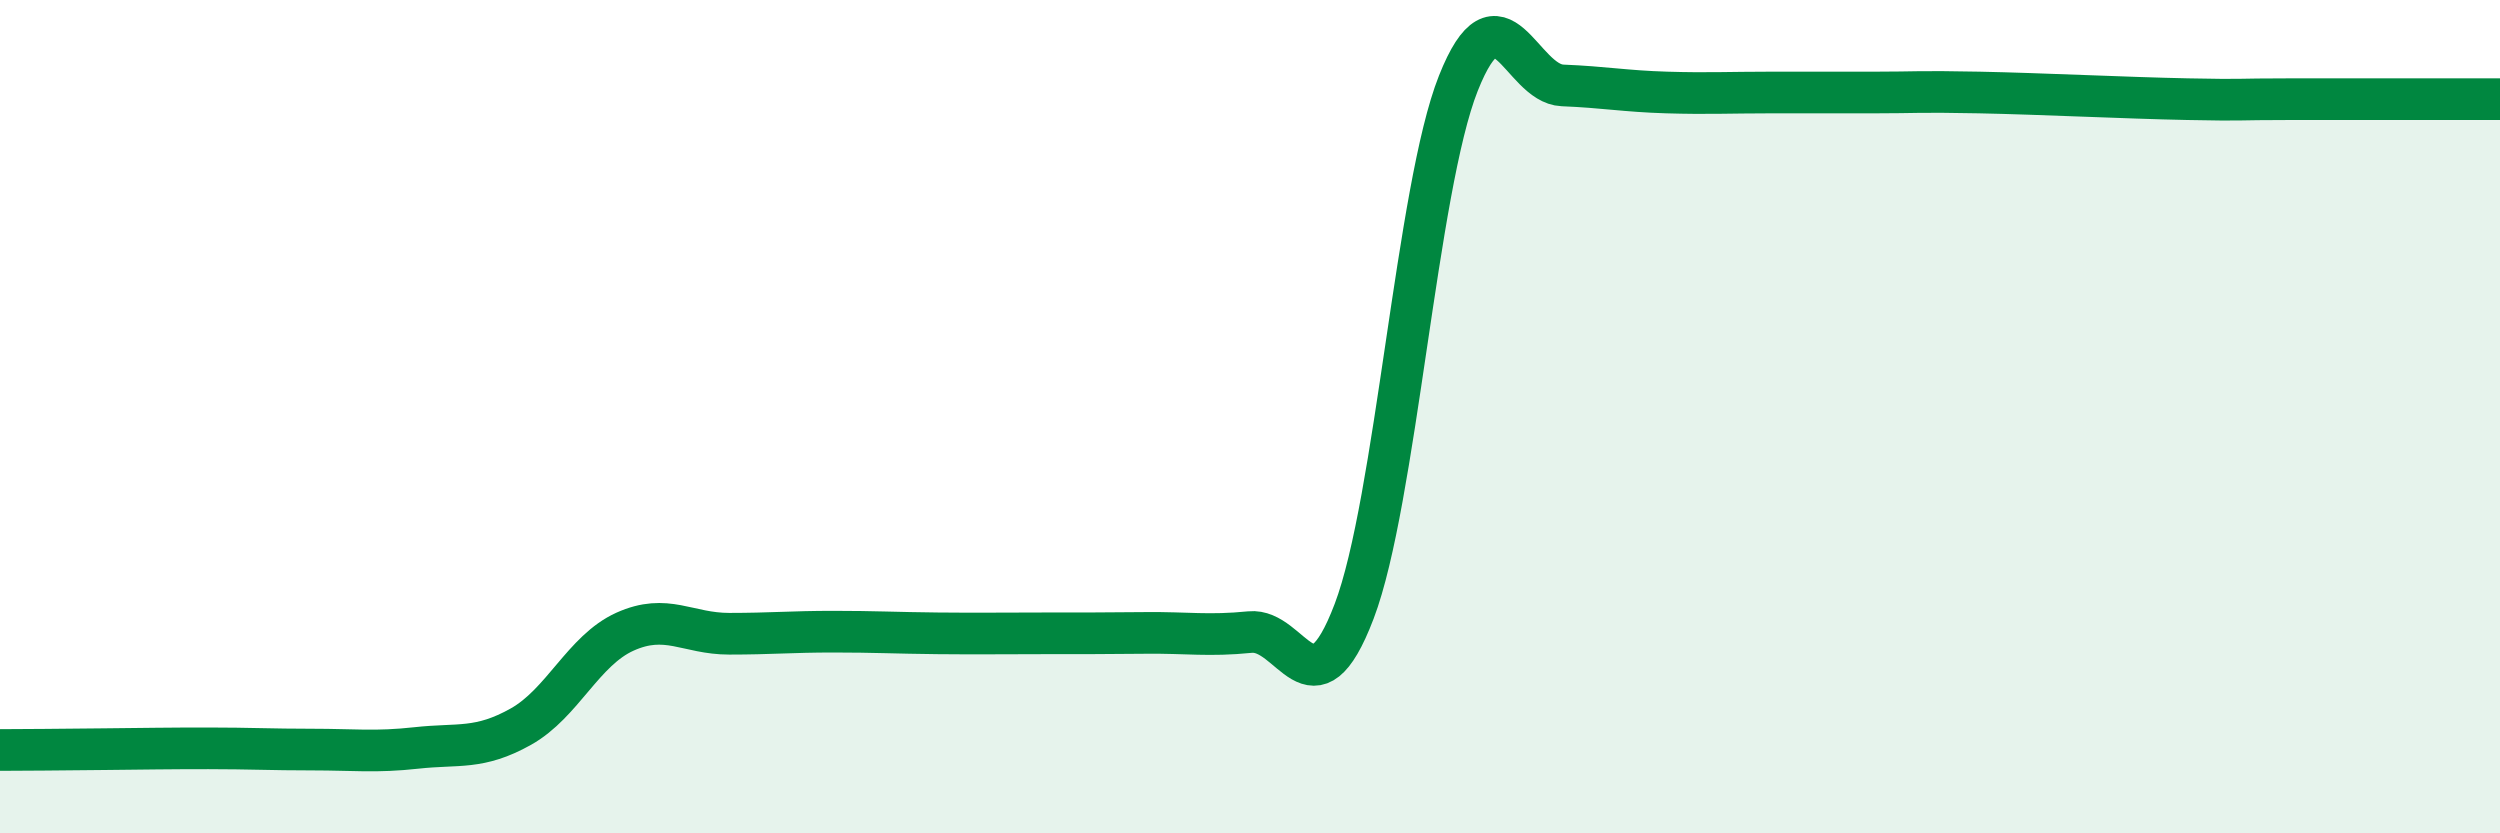 
    <svg width="60" height="20" viewBox="0 0 60 20" xmlns="http://www.w3.org/2000/svg">
      <path
        d="M 0,18 C 0.5,18 1.5,17.99 2.5,17.98 C 3.5,17.97 4,17.96 5,17.96 C 6,17.96 6.5,17.99 7.5,17.99 C 8.5,17.99 9,18.06 10,17.95 C 11,17.84 11.5,18 12.5,17.44 C 13.5,16.88 14,15.61 15,15.16 C 16,14.71 16.5,15.21 17.5,15.21 C 18.5,15.21 19,15.16 20,15.16 C 21,15.16 21.5,15.19 22.5,15.2 C 23.5,15.21 24,15.2 25,15.2 C 26,15.2 26.5,15.2 27.5,15.19 C 28.5,15.18 29,15.27 30,15.17 C 31,15.07 31.5,17.3 32.5,14.67 C 33.5,12.04 34,4.52 35,2 C 36,-0.52 36.5,2.01 37.5,2.05 C 38.5,2.09 39,2.19 40,2.22 C 41,2.25 41.5,2.22 42.5,2.22 C 43.5,2.22 44,2.22 45,2.22 C 46,2.22 46,2.19 47.5,2.22 C 49,2.25 51,2.35 52.5,2.38 C 54,2.41 53.5,2.38 55,2.38 C 56.5,2.38 59,2.38 60,2.38L60 20L0 20Z"
        fill="#008740"
        opacity="0.1"
        stroke-linecap="round"
        stroke-linejoin="round"
      />
      <path
        d="M 0,18 C 0.5,18 1.5,17.99 2.5,17.98 C 3.5,17.97 4,17.96 5,17.96 C 6,17.96 6.5,17.99 7.5,17.99 C 8.5,17.99 9,18.06 10,17.95 C 11,17.84 11.5,18 12.5,17.44 C 13.5,16.88 14,15.61 15,15.16 C 16,14.71 16.5,15.21 17.5,15.21 C 18.5,15.21 19,15.16 20,15.16 C 21,15.16 21.5,15.19 22.5,15.2 C 23.5,15.21 24,15.2 25,15.2 C 26,15.2 26.5,15.2 27.5,15.19 C 28.5,15.18 29,15.27 30,15.17 C 31,15.07 31.5,17.3 32.5,14.67 C 33.5,12.04 34,4.52 35,2 C 36,-0.52 36.5,2.01 37.5,2.05 C 38.5,2.09 39,2.19 40,2.22 C 41,2.25 41.5,2.22 42.5,2.22 C 43.5,2.22 44,2.22 45,2.22 C 46,2.22 46,2.19 47.5,2.22 C 49,2.25 51,2.35 52.5,2.38 C 54,2.41 53.5,2.38 55,2.38 C 56.5,2.38 59,2.38 60,2.38"
        stroke="#008740"
        stroke-width="1"
        fill="none"
        stroke-linecap="round"
        stroke-linejoin="round"
      />
    </svg>
  